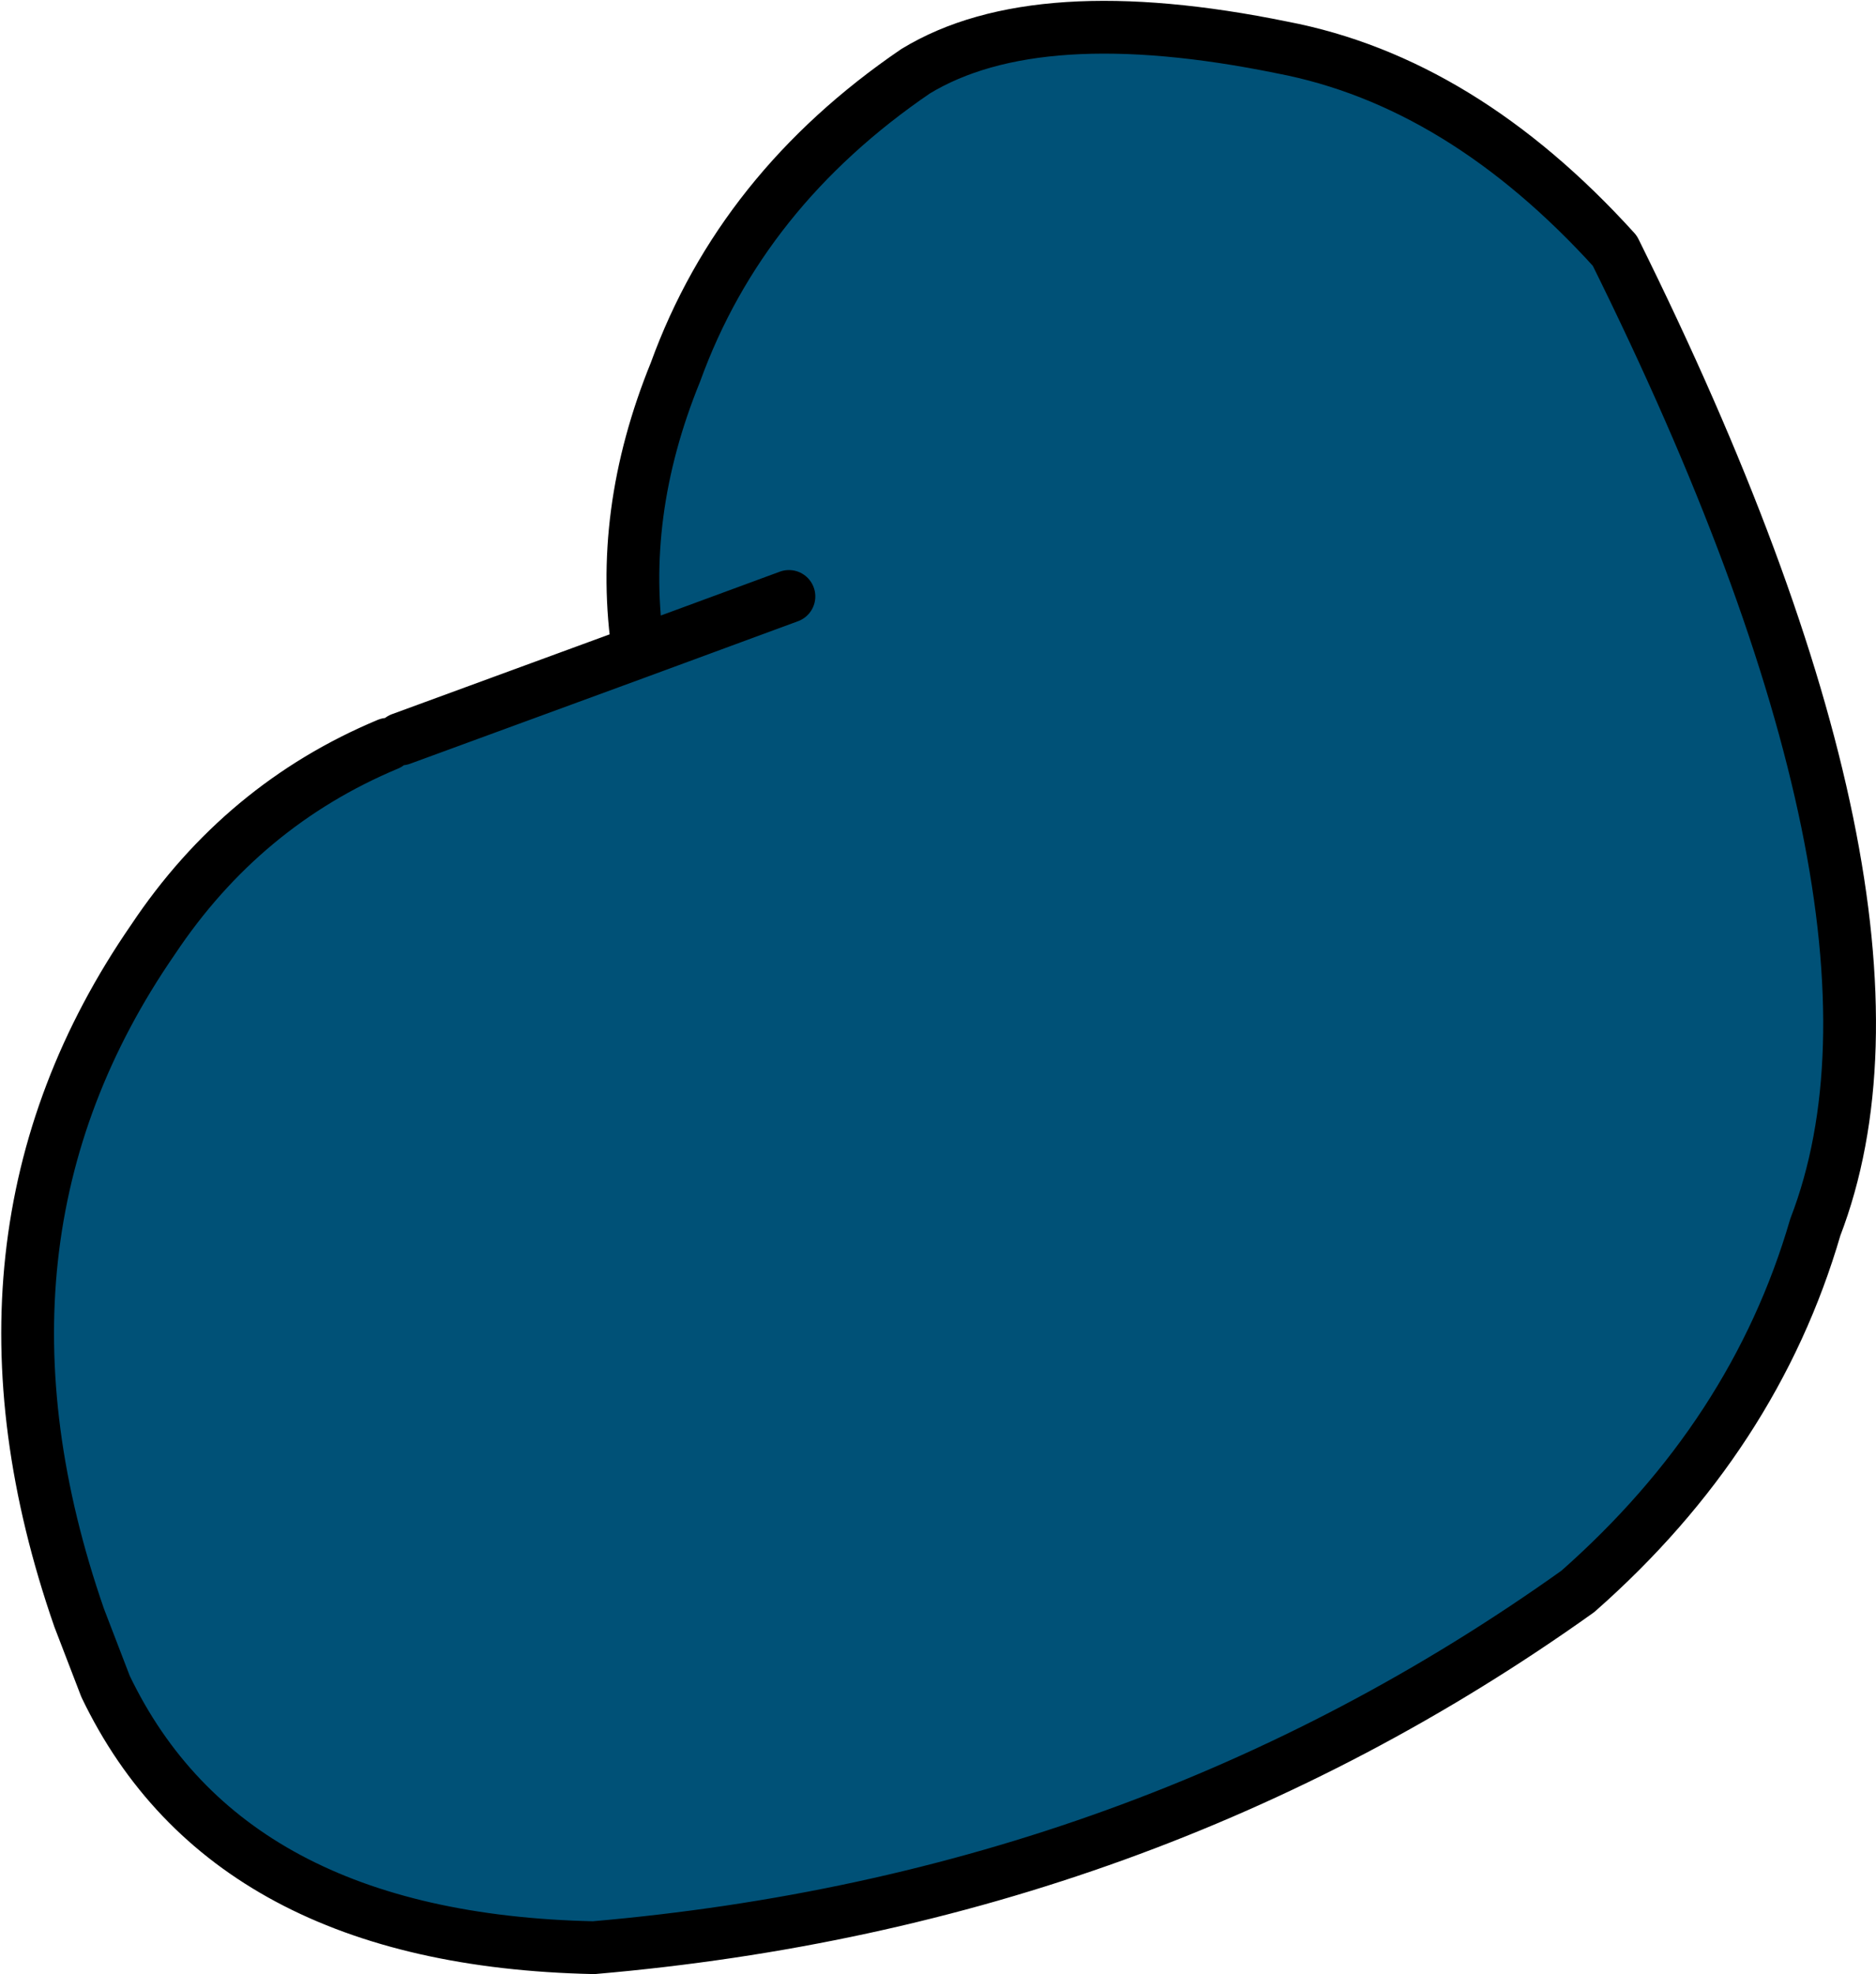 <?xml version="1.0" encoding="UTF-8" standalone="no"?>
<svg xmlns:xlink="http://www.w3.org/1999/xlink" height="37.4px" width="35.55px" xmlns="http://www.w3.org/2000/svg">
  <g transform="matrix(1.0, 0.0, 0.0, 1.0, -13.05, -27.7)">
    <path d="M28.0 39.0 L25.15 40.05 28.0 39.0 M20.65 41.7 L25.15 40.05 Q24.75 37.45 25.85 34.75 27.1 31.3 30.4 29.05 32.7 27.65 37.35 28.6 40.75 29.25 43.65 32.45 49.8 44.85 47.45 50.95 46.3 54.9 42.95 57.85 34.75 63.7 24.3 64.6 17.35 64.45 15.05 59.65 L14.55 58.35 Q12.05 51.15 15.95 45.5 17.65 42.95 20.4 41.8 L20.65 41.7" fill="#005177" fill-rule="evenodd" stroke="none"/>
    <path d="M25.15 40.05 L28.0 39.0 M20.4 41.8 Q17.65 42.95 15.95 45.5 12.05 51.15 14.55 58.35 L15.05 59.65 Q17.35 64.45 24.3 64.6 34.75 63.7 42.95 57.85 46.3 54.9 47.45 50.95 49.8 44.85 43.65 32.45 40.75 29.25 37.35 28.6 32.7 27.65 30.4 29.05 27.1 31.3 25.85 34.75 24.75 37.45 25.15 40.05 L20.65 41.7" fill="none" stroke="#000000" stroke-linecap="round" stroke-linejoin="round" stroke-width="1.0"/>
  </g>
</svg>
